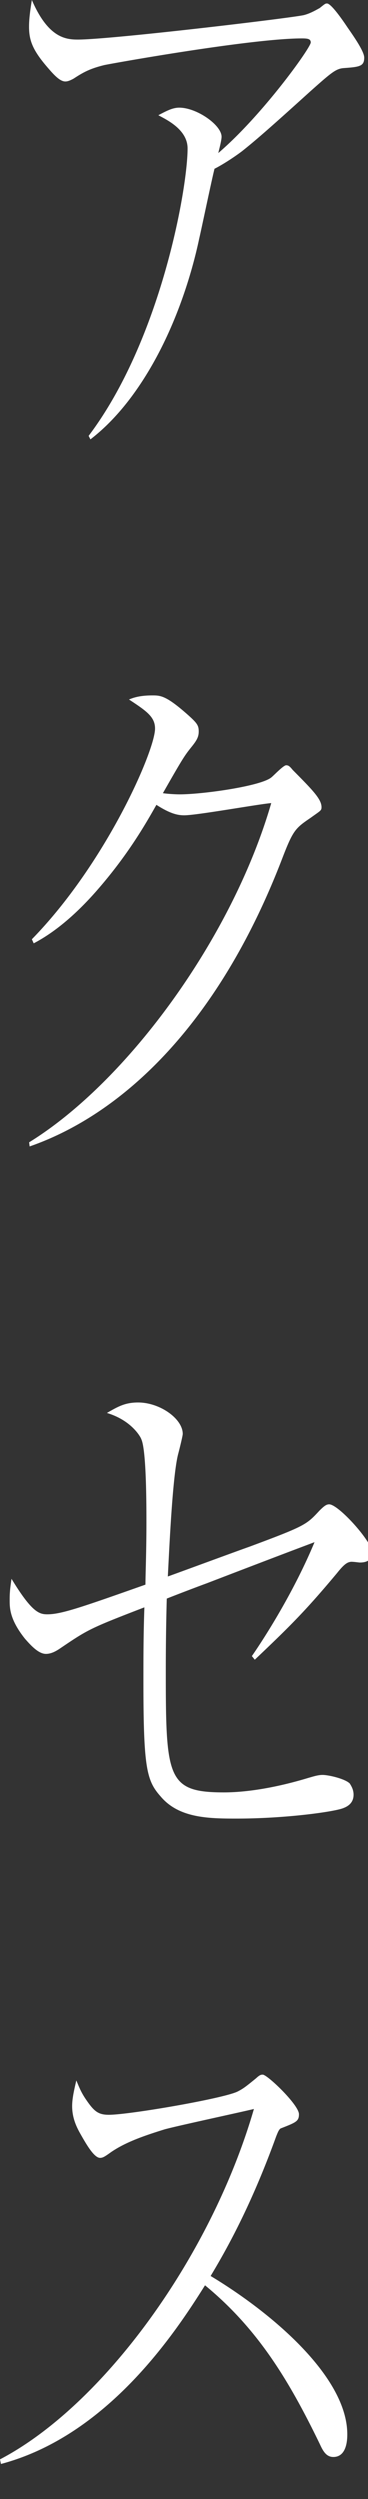 <svg xmlns="http://www.w3.org/2000/svg" width="36" height="244" fill="none"><rect width="100%" height="100%" fill="#333333" stroke="none"/><g fill="#fff" clip-path="url(#a)"><path d="M8.669 42.558c7.048-9.318 9.682-24.148 9.682-28.069 0-1.875-2.141-2.84-2.861-3.239.862-.454 1.411-.738 2.046-.738 1.724 0 4.14 1.704 4.14 2.84 0 .342-.227 1.194-.322 1.592C25.674 11.25 30.4 4.659 30.4 4.148c0-.341-.274-.398-.862-.398-5.05 0-19.24 2.557-19.374 2.614-1.364.34-1.998.682-2.955 1.307-.408.227-.635.284-.815.284-.455 0-.957-.455-1.639-1.25-1.544-1.762-1.914-2.728-1.914-4.091 0-.739.095-1.478.275-2.614 1.592 3.693 3.316 3.864 4.5 3.864 3.23 0 20.87-2.103 22.102-2.387.682-.17 1.317-.568 1.544-.682.502-.397.55-.454.73-.454.407 0 1.544 1.648 1.999 2.33.55.795 1.639 2.33 1.639 2.954 0 .852-.455.91-2 1.023-.776.057-1.23.454-3.277 2.273-3.77 3.409-5.324 4.773-6.689 5.852-.909.682-1.998 1.364-2.68 1.705-.275 1.08-1.27 5.852-1.497 6.818-.73 3.466-2.596 10-6.594 15.398-1.772 2.387-3.316 3.637-4.045 4.205zm-5.827 68.978c9.597-5.909 19.876-19.944 23.694-33.126-1.317.114-7.276 1.193-8.507 1.193-.588 0-1.317-.113-2.729-1.022-1.09 1.931-2.823 4.943-5.864 8.409-1.497 1.705-3.638 3.807-6.139 5.114l-.18-.398c7.228-7.387 12.05-18.41 12.05-20.569 0-1.136-.814-1.704-2.548-2.84.408-.171 1.042-.399 2.274-.399.814 0 1.364 0 3.59 1.99.815.738.957.965.957 1.533 0 .512-.18.853-.682 1.478-.682.852-.815 1.022-2.823 4.545.36.057 1.137.114 1.639.114 2.273 0 7.91-.796 8.962-1.648.227-.17 1.184-1.193 1.459-1.193.227 0 .36.114.635.454 1.913 1.932 2.823 2.841 2.823 3.637 0 .34-.095.34-1.042 1.023-1.497 1.022-1.725 1.193-2.776 3.92-6.272 16.364-15.736 25.058-24.736 28.183l-.047-.398zm21.79 50.171c1.496-2.159 4.225-6.534 6.138-11.137-1.042.398-1.998.739-10.591 4.035-.635.227-3.316 1.25-3.865 1.477a260 260 0 0 0-.095 7.046c0 10.454.133 11.875 5.684 11.875 2.226 0 5.097-.455 8.28-1.421.407-.113.91-.284 1.364-.284.635 0 2.274.398 2.681.853.133.227.36.568.36 1.079 0 .796-.55 1.137-1.004 1.307-.815.341-5.552 1.023-10.459 1.023-2.776 0-5.637-.057-7.408-2.159-1.365-1.535-1.687-2.728-1.687-11.194 0-2.5 0-4.545.095-7.273-5.457 2.103-5.504 2.159-8.365 4.091-.275.171-.73.455-1.27.455-.73 0-1.496-.853-2.046-1.478-1.497-1.875-1.497-3.011-1.497-3.75 0-.511 0-.909.18-2.102 2 3.296 2.729 3.466 3.506 3.466 1.364 0 3.315-.682 9.596-2.898 0-.966.095-3.125.095-6.023 0-1.704 0-7.102-.502-8.182-.047-.17-.91-1.818-3.363-2.557 1.09-.625 1.771-1.022 3.05-1.022 2.141 0 4.368 1.591 4.368 3.068 0 .17-.275 1.307-.455 1.989-.55 2.159-.862 9.204-1.004 11.932 1.27-.455 6.82-2.5 7.958-2.898 5.504-2.046 5.599-2.159 6.868-3.523.455-.454.682-.625.957-.625.91 0 4.187 3.637 4.187 4.659 0 .853-.587 1.023-1.184 1.023-.133 0-.815-.114-.957-.057-.322.057-.635.284-1.27 1.08-3.135 3.75-4.641 5.227-8.052 8.466l-.275-.341zM.01 240.118c10.098-5.284 20.643-19.773 24.83-34.205-1.412.341-7.503 1.648-8.735 1.989-1.819.568-3.732 1.193-5.23 2.216-.634.454-.814.568-1.089.568-.587 0-1.364-1.364-1.913-2.33-.455-.795-.815-1.648-.815-2.727 0-.796.227-1.705.407-2.5.228.511.408 1.079.957 1.875.777 1.136 1.184 1.477 2.226 1.477 2 0 11.236-1.591 12.6-2.273.55-.284.777-.454 1.82-1.307.36-.34.502-.34.634-.34.455 0 3.543 2.954 3.543 3.863 0 .682-.274.796-1.724 1.364-.227.057-.36.455-.502.795-2.548 7.046-5.05 11.364-6.414 13.637 5.96 3.58 13.368 9.83 13.368 15.455 0 .398 0 2.216-1.365 2.216-.682 0-1.004-.568-1.316-1.25-3.004-6.193-6.045-11.25-11.236-15.512-2.823 4.489-9.455 14.66-19.961 17.444L0 240.118z"/></g><defs><clipPath id="a"><path fill="#fff" d="M0 0h36v244H0z"/></clipPath></defs></svg>